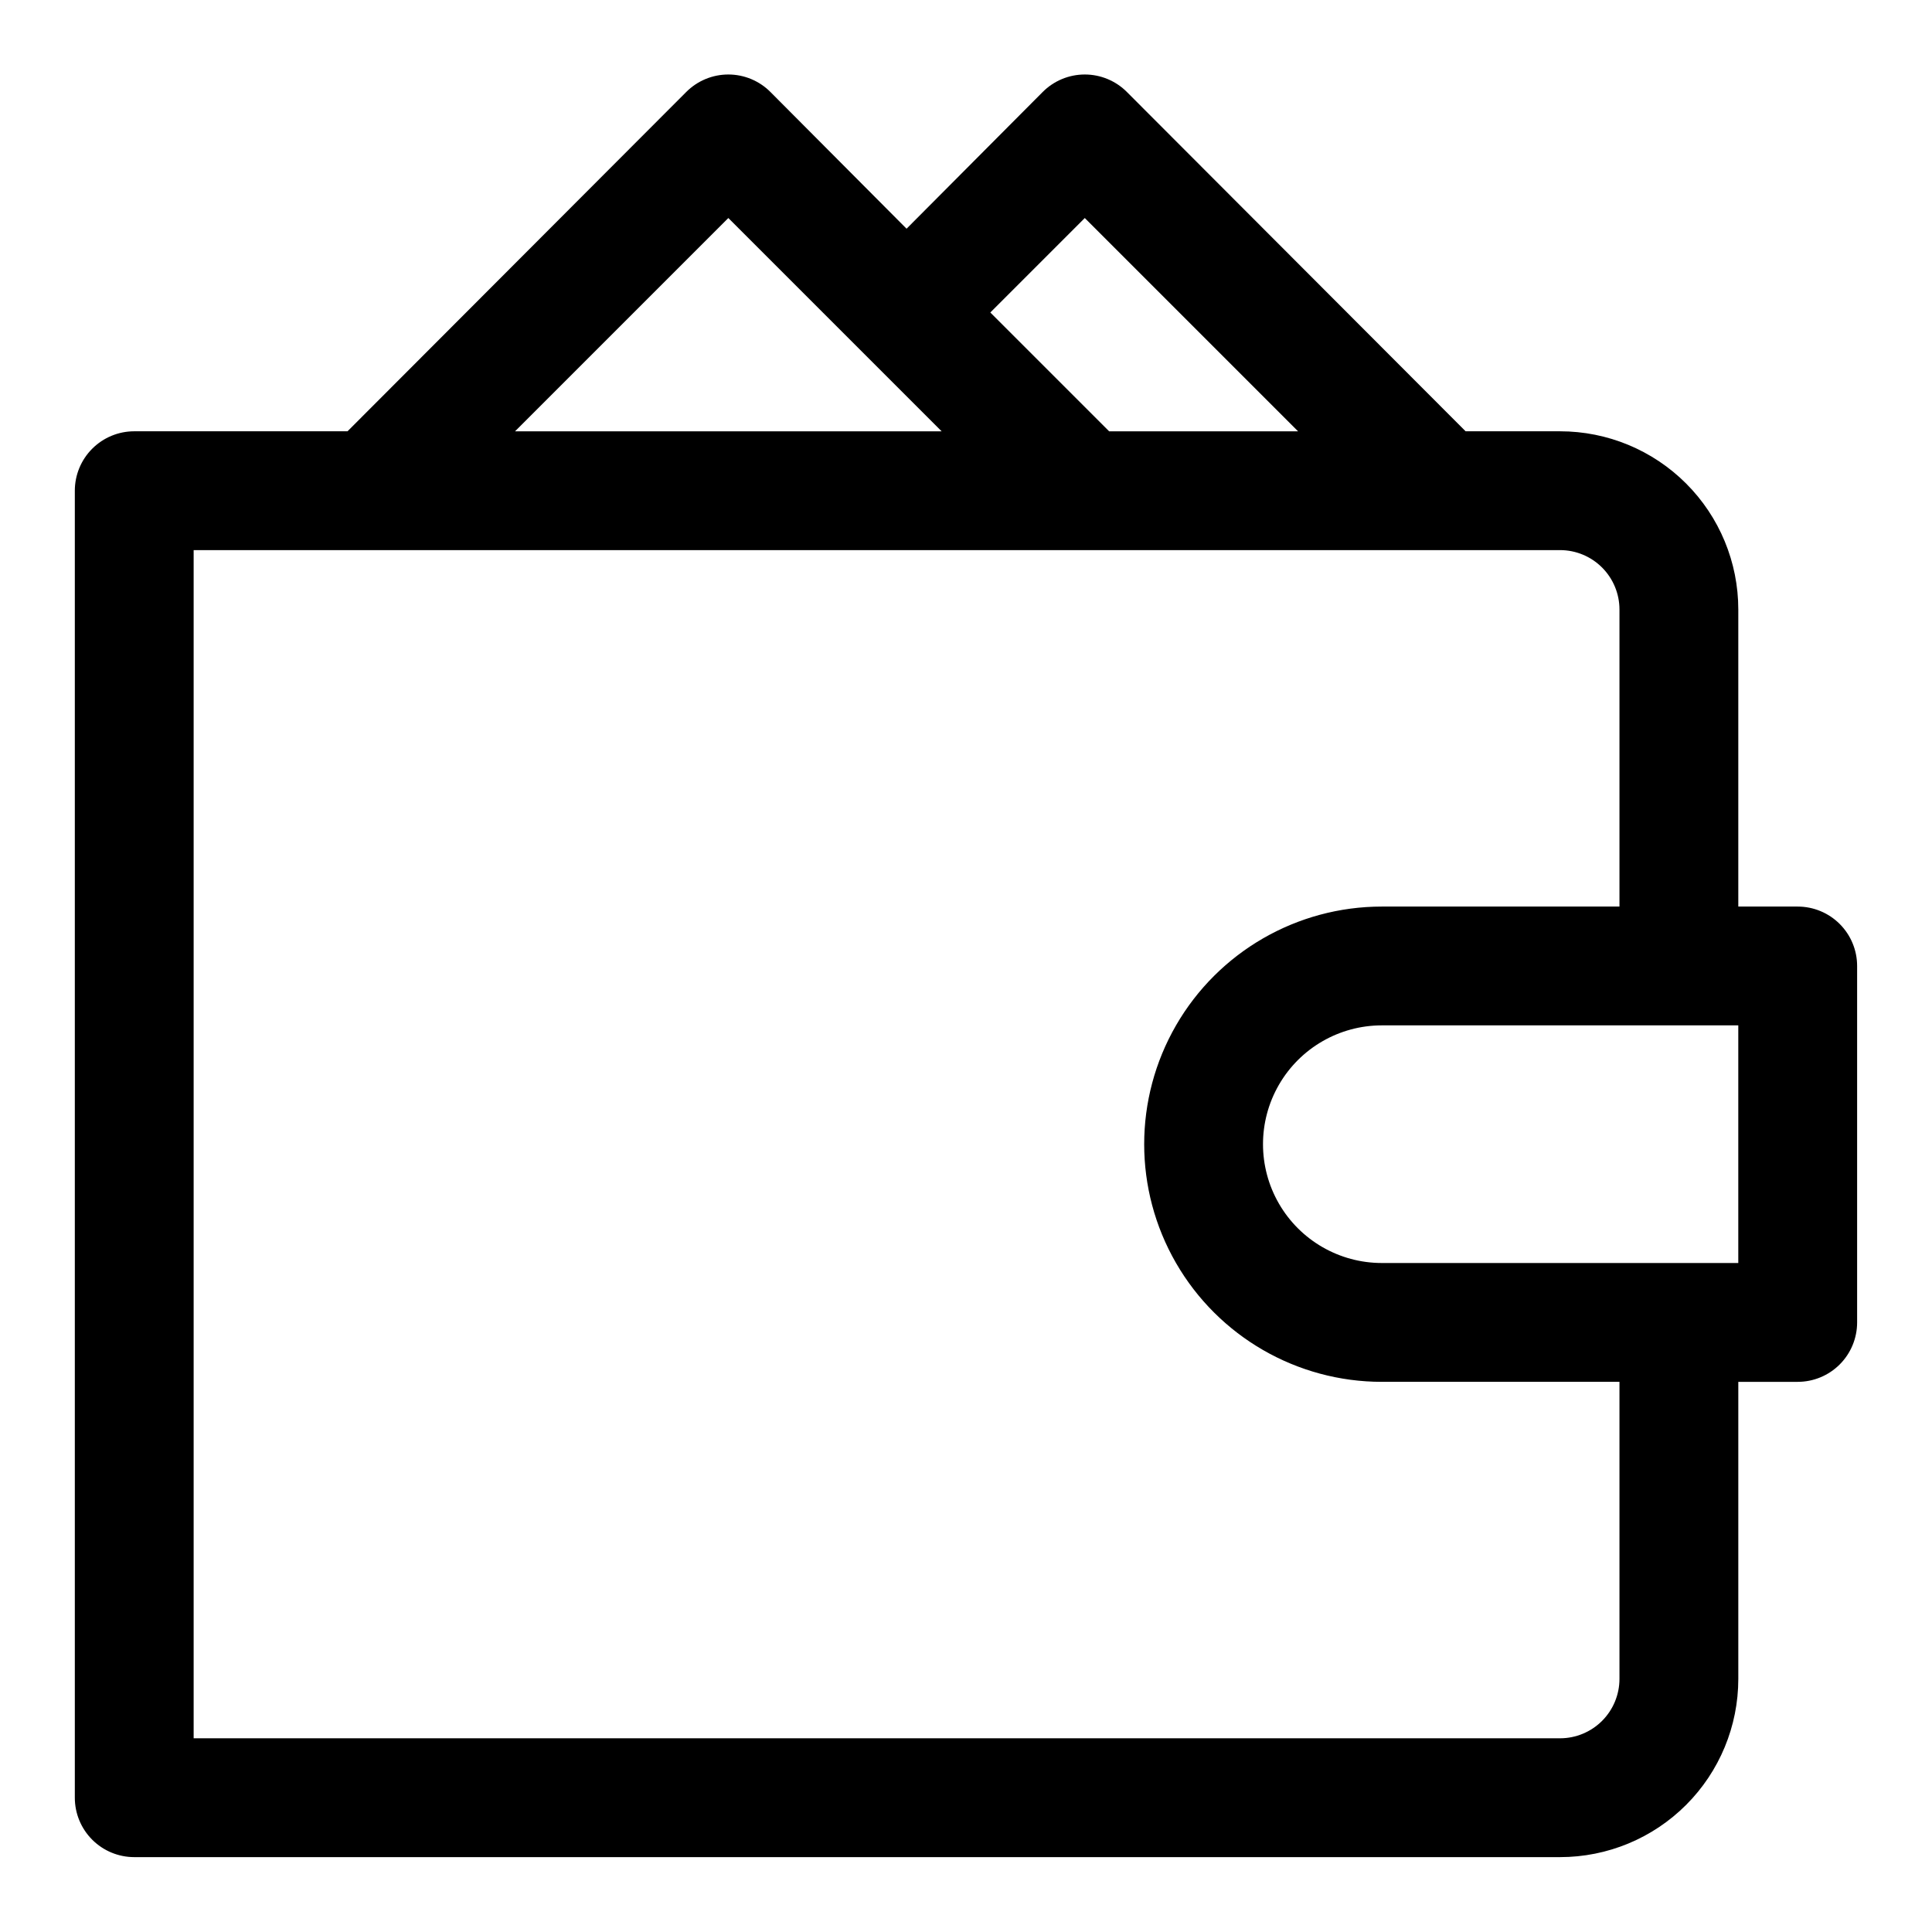 <?xml version="1.0" encoding="UTF-8"?>
<!-- Uploaded to: ICON Repo, www.svgrepo.com, Generator: ICON Repo Mixer Tools -->
<svg fill="#000000" width="800px" height="800px" version="1.1" viewBox="144 144 512 512" xmlns="http://www.w3.org/2000/svg">
 <path d="m620.41 384.25h-15.742v-78.719c0-12.527-4.977-24.543-13.836-33.398-8.855-8.859-20.871-13.836-33.398-13.836h-25.031l-89.742-89.898c-2.957-2.981-6.981-4.656-11.176-4.656-4.199 0-8.223 1.676-11.18 4.656l-36.055 36.211-36.055-36.211c-2.953-2.981-6.981-4.656-11.176-4.656-4.199 0-8.223 1.676-11.18 4.656l-89.742 89.898h-56.52c-4.176 0-8.18 1.66-11.133 4.613-2.953 2.953-4.613 6.957-4.613 11.133v346.37c0 4.176 1.66 8.18 4.613 11.133s6.957 4.613 11.133 4.613h377.86c12.527 0 24.543-4.977 33.398-13.836 8.859-8.855 13.836-20.871 13.836-33.398v-78.719h15.742c4.176 0 8.18-1.66 11.133-4.613 2.953-2.949 4.613-6.957 4.613-11.133v-94.461c0-4.176-1.66-8.18-4.613-11.133-2.953-2.953-6.957-4.613-11.133-4.613zm-188.93-182.47 56.52 56.52h-50.066l-31.488-31.488zm-94.465 0 56.52 56.52h-113.04zm236.16 387.14c0 4.176-1.66 8.18-4.613 11.133-2.953 2.953-6.957 4.613-11.133 4.613h-362.11v-314.88h362.11c4.176 0 8.18 1.66 11.133 4.613 2.953 2.953 4.613 6.957 4.613 11.133v78.719h-62.977c-22.5 0-43.289 12.004-54.539 31.488-11.25 19.484-11.25 43.492 0 62.977s32.039 31.488 54.539 31.488h62.977zm31.488-110.21h-94.465c-11.25 0-21.645-6-27.27-15.742-5.625-9.746-5.625-21.746 0-31.488 5.625-9.742 16.02-15.746 27.27-15.746h94.465z"/>
</svg>